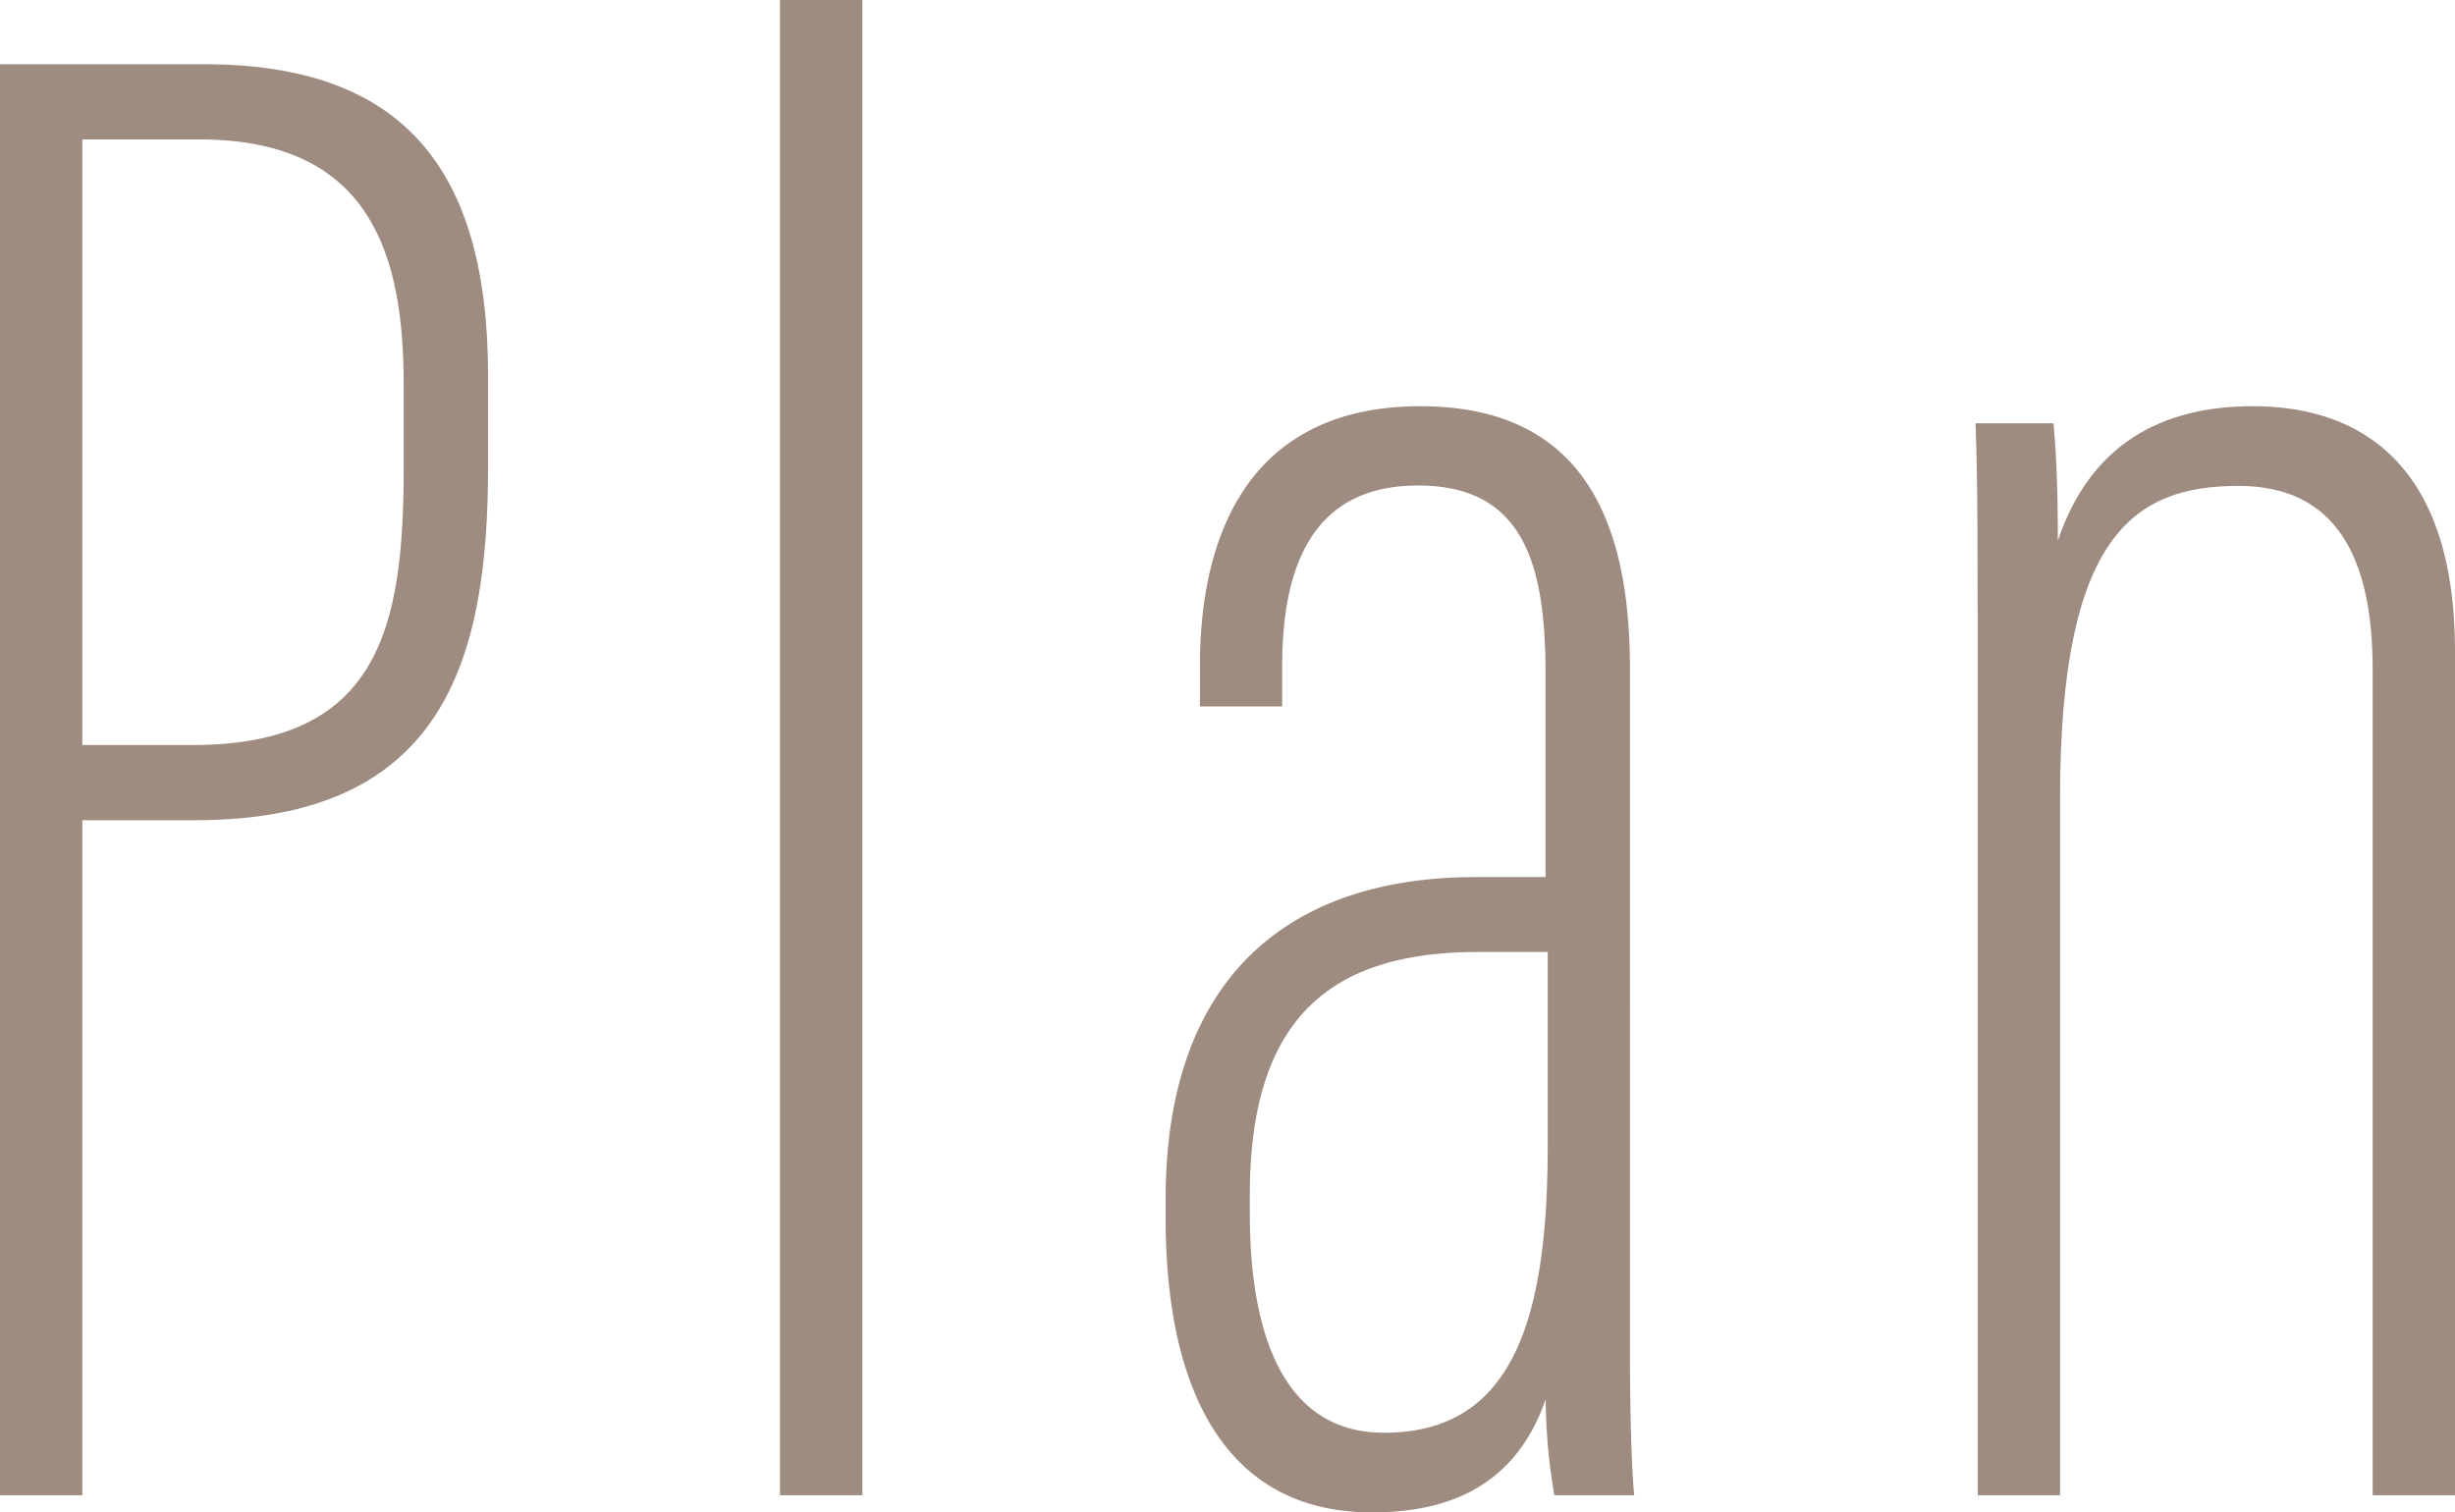 <svg xmlns="http://www.w3.org/2000/svg" width="177.595" height="109.426" viewBox="0 0 177.595 109.426">
  <g id="title" transform="translate(-589.817 -550.377)" style="isolation: isolate">
    <g id="グループ_643" data-name="グループ 643">
      <path id="パス_2770" data-name="パス 2770" d="M589.817,555.024h14.754c14.307,0,20.554,7.454,20.554,22.56v6.5c0,14.018-3.165,25.637-21.18,25.637h-8.171v48.841h-5.957Zm5.957,49.259h7.98c13.56,0,15.265-8.617,15.265-20.057V578.2c0-9.261-2.3-17.736-14.779-17.736h-8.466Z" fill="#9e8c80"/>
      <path id="パス_2771" data-name="パス 2771" d="M646.239,658.563V550.377H652.2V658.563Z" fill="#9e8c80"/>
      <path id="パス_2772" data-name="パス 2772" d="M707.727,647.743c0,5.721.152,9.237.31,10.82h-5.775a41.491,41.491,0,0,1-.629-6.951c-2.334,6.778-7.736,8.191-12.57,8.191-10.725,0-14.924-9.038-14.924-21.28v-1.4c0-15.9,8.78-23.288,22.438-23.288h5.043V599.061c0-8.021-1.684-13.557-9.219-13.557s-9.831,5.691-9.831,13.077v2.91h-5.952v-2.9c0-10.412,4.191-18.823,15.947-18.823,12.011,0,15.162,8.677,15.162,18.966Zm-5.948-28.485h-5.062c-10.621,0-16.487,4.761-16.487,17.563v1.392c0,8.463,2.319,15.829,9.705,15.829,9.215,0,11.844-7.965,11.844-20.785Z" fill="#9e8c80"/>
      <path id="パス_2773" data-name="パス 2773" d="M732.883,604.287c0-15.366,0-19.11-.156-23.283h5.639c.158,1.708.315,4.051.315,8.5,2.326-6.924,7.423-9.738,14.12-9.738,7.49,0,14.611,3.92,14.611,17.744v61.055h-5.957V598.787c0-8.043-2.631-13.253-9.7-13.253-7.553,0-12.913,3.553-12.913,22.592v50.437h-5.957Z" fill="#9e8c80"/>
    </g>
  </g>
</svg>
